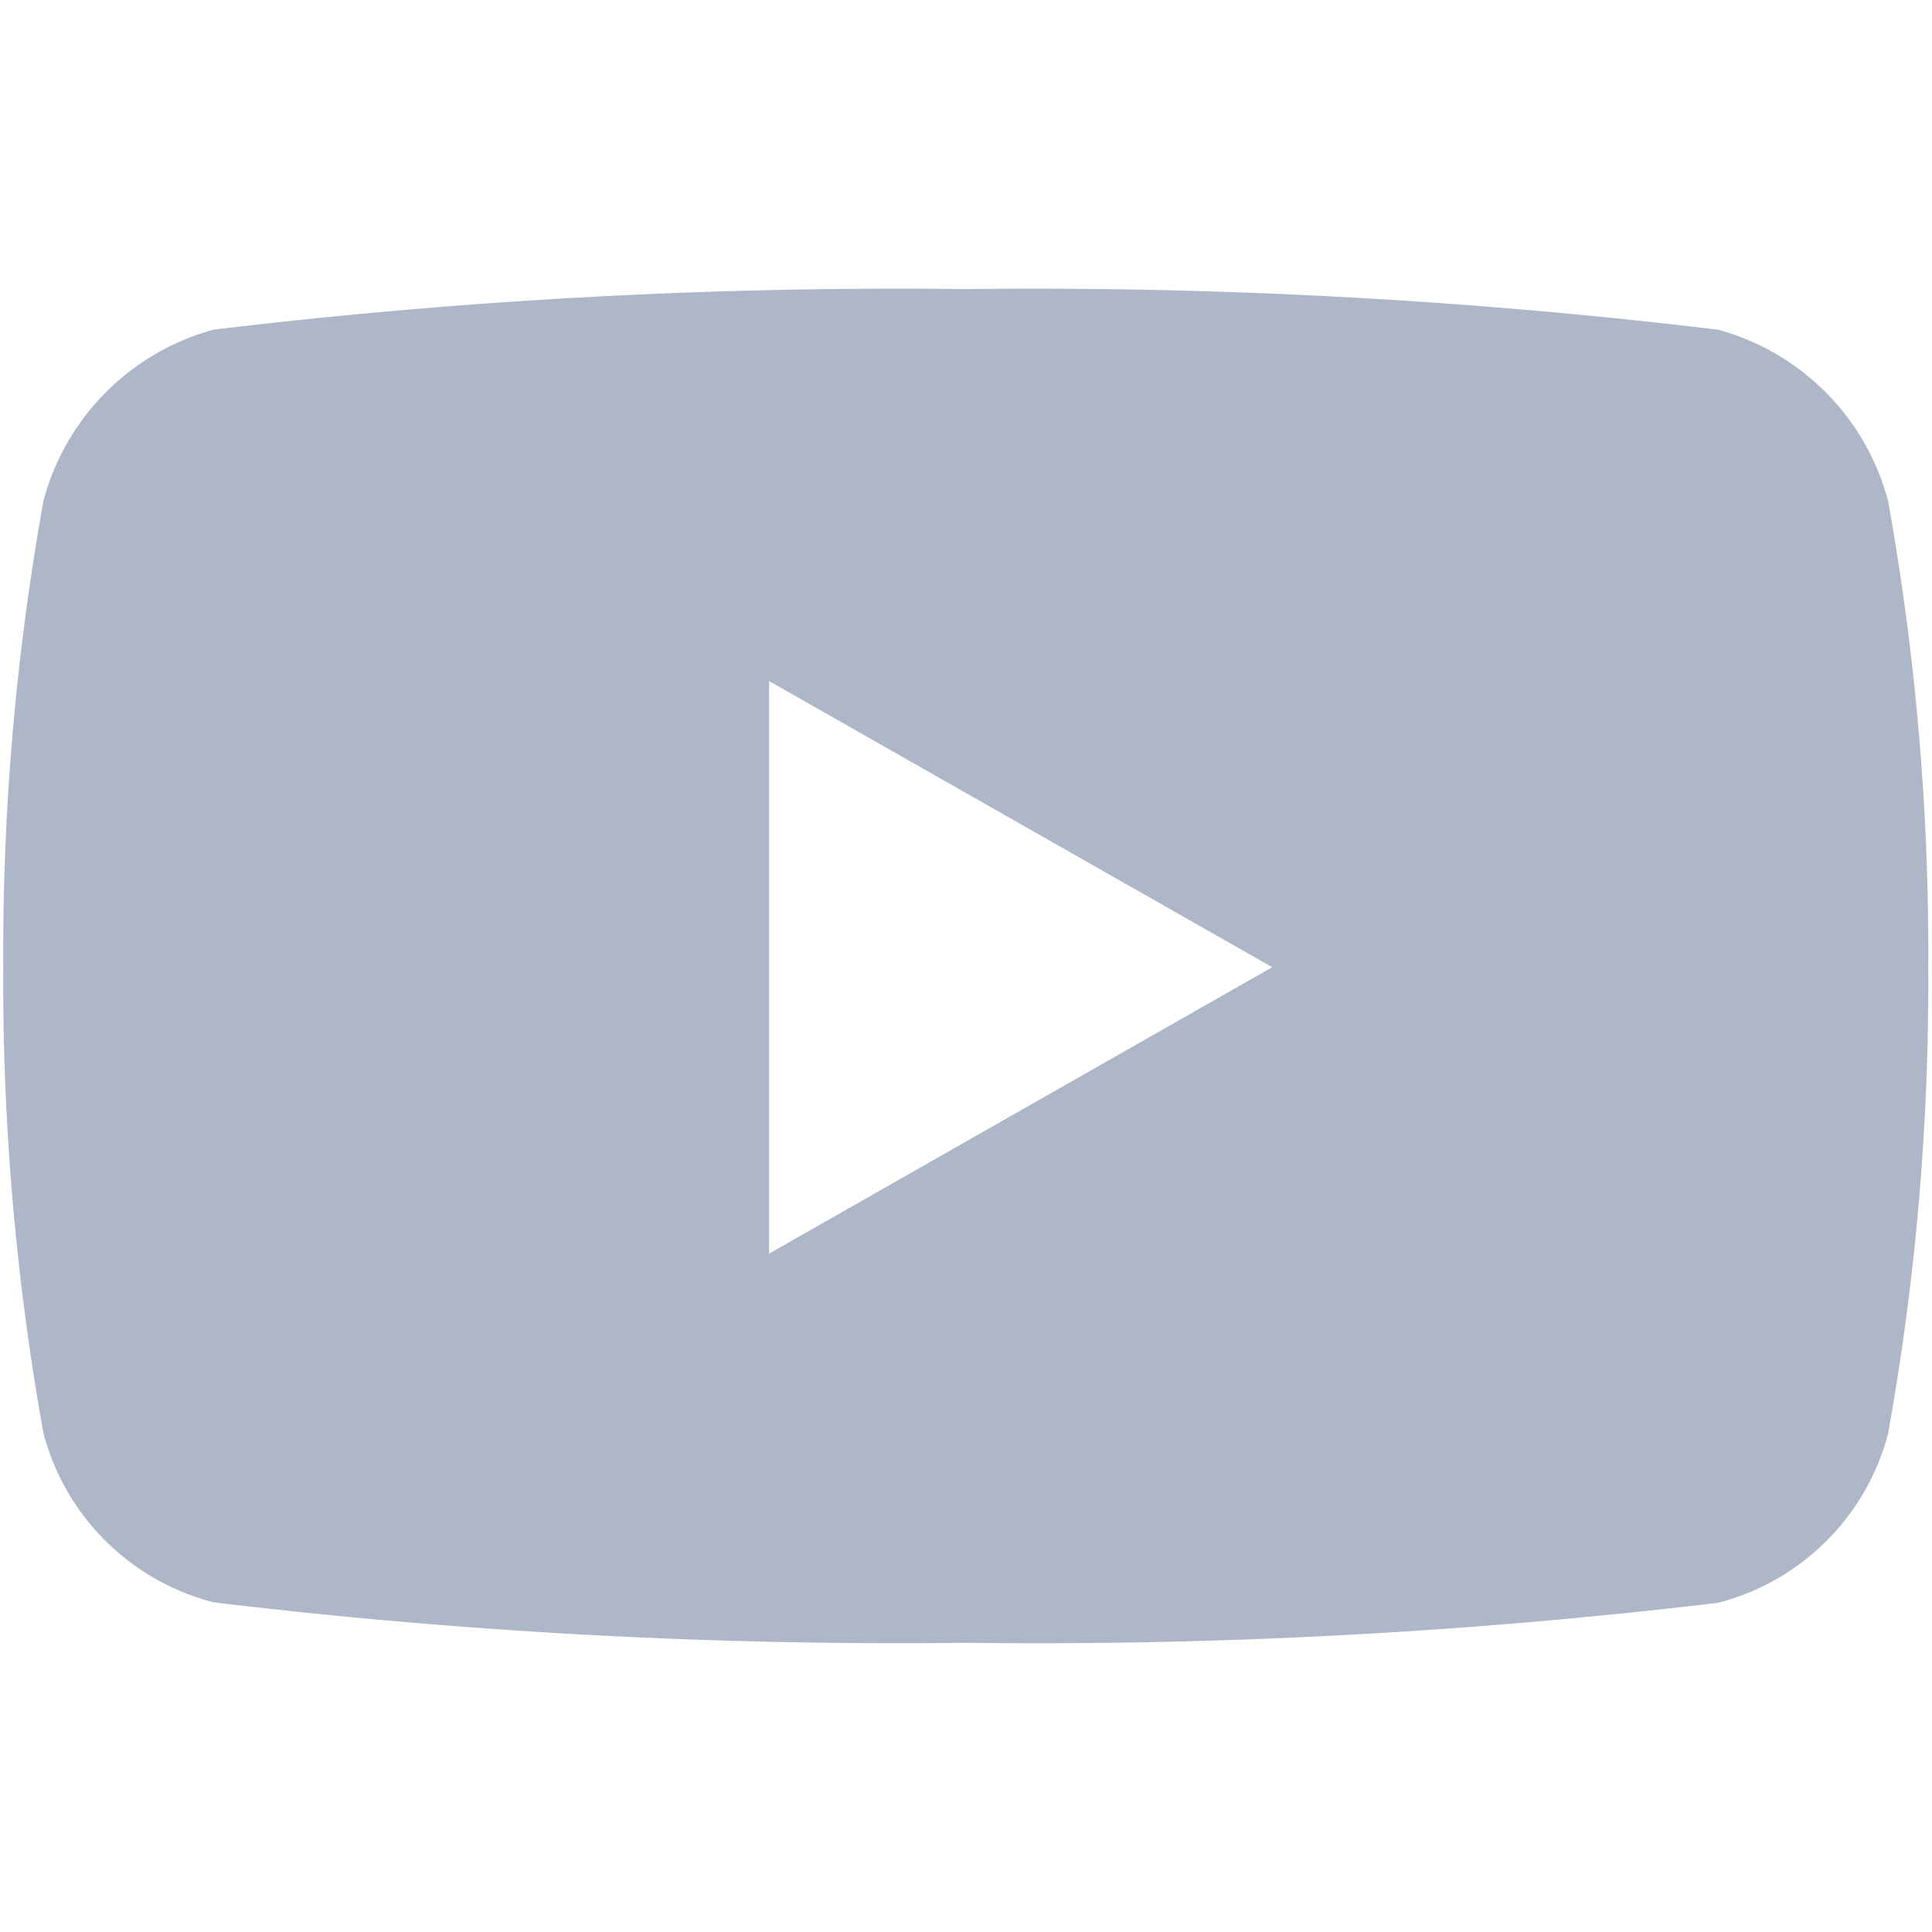 <svg id="Icons_Social_Facebook-16-DarkGrey_Copy_2" data-name="Icons/Social/Facebook-16-DarkGrey Copy 2" xmlns="http://www.w3.org/2000/svg" width="16" height="16" viewBox="0 0 16 16">
  <rect id="Icons_Social_Youtube-16-MidLightGrey_background" data-name="Icons/Social/Youtube-16-MidLightGrey background" width="16" height="16" fill="none"/>
  <path id="Mask" d="M7.973,11.211a47.6,47.6,0,0,1-6.23-.335,1.962,1.962,0,0,1-1.41-1.4A21.141,21.141,0,0,1,0,5.617,21.146,21.146,0,0,1,.333,1.754,2,2,0,0,1,1.743.336,47.474,47.474,0,0,1,7.973,0,47.481,47.481,0,0,1,14.2.336a2,2,0,0,1,1.409,1.418,21.146,21.146,0,0,1,.333,3.863,21.141,21.141,0,0,1-.333,3.863,1.962,1.962,0,0,1-1.409,1.4A47.608,47.608,0,0,1,7.973,11.211ZM6.342,3.246V7.988l4.167-2.372Z" transform="translate(0.027 2.394)" fill="#aeb7c7"/>
</svg>
